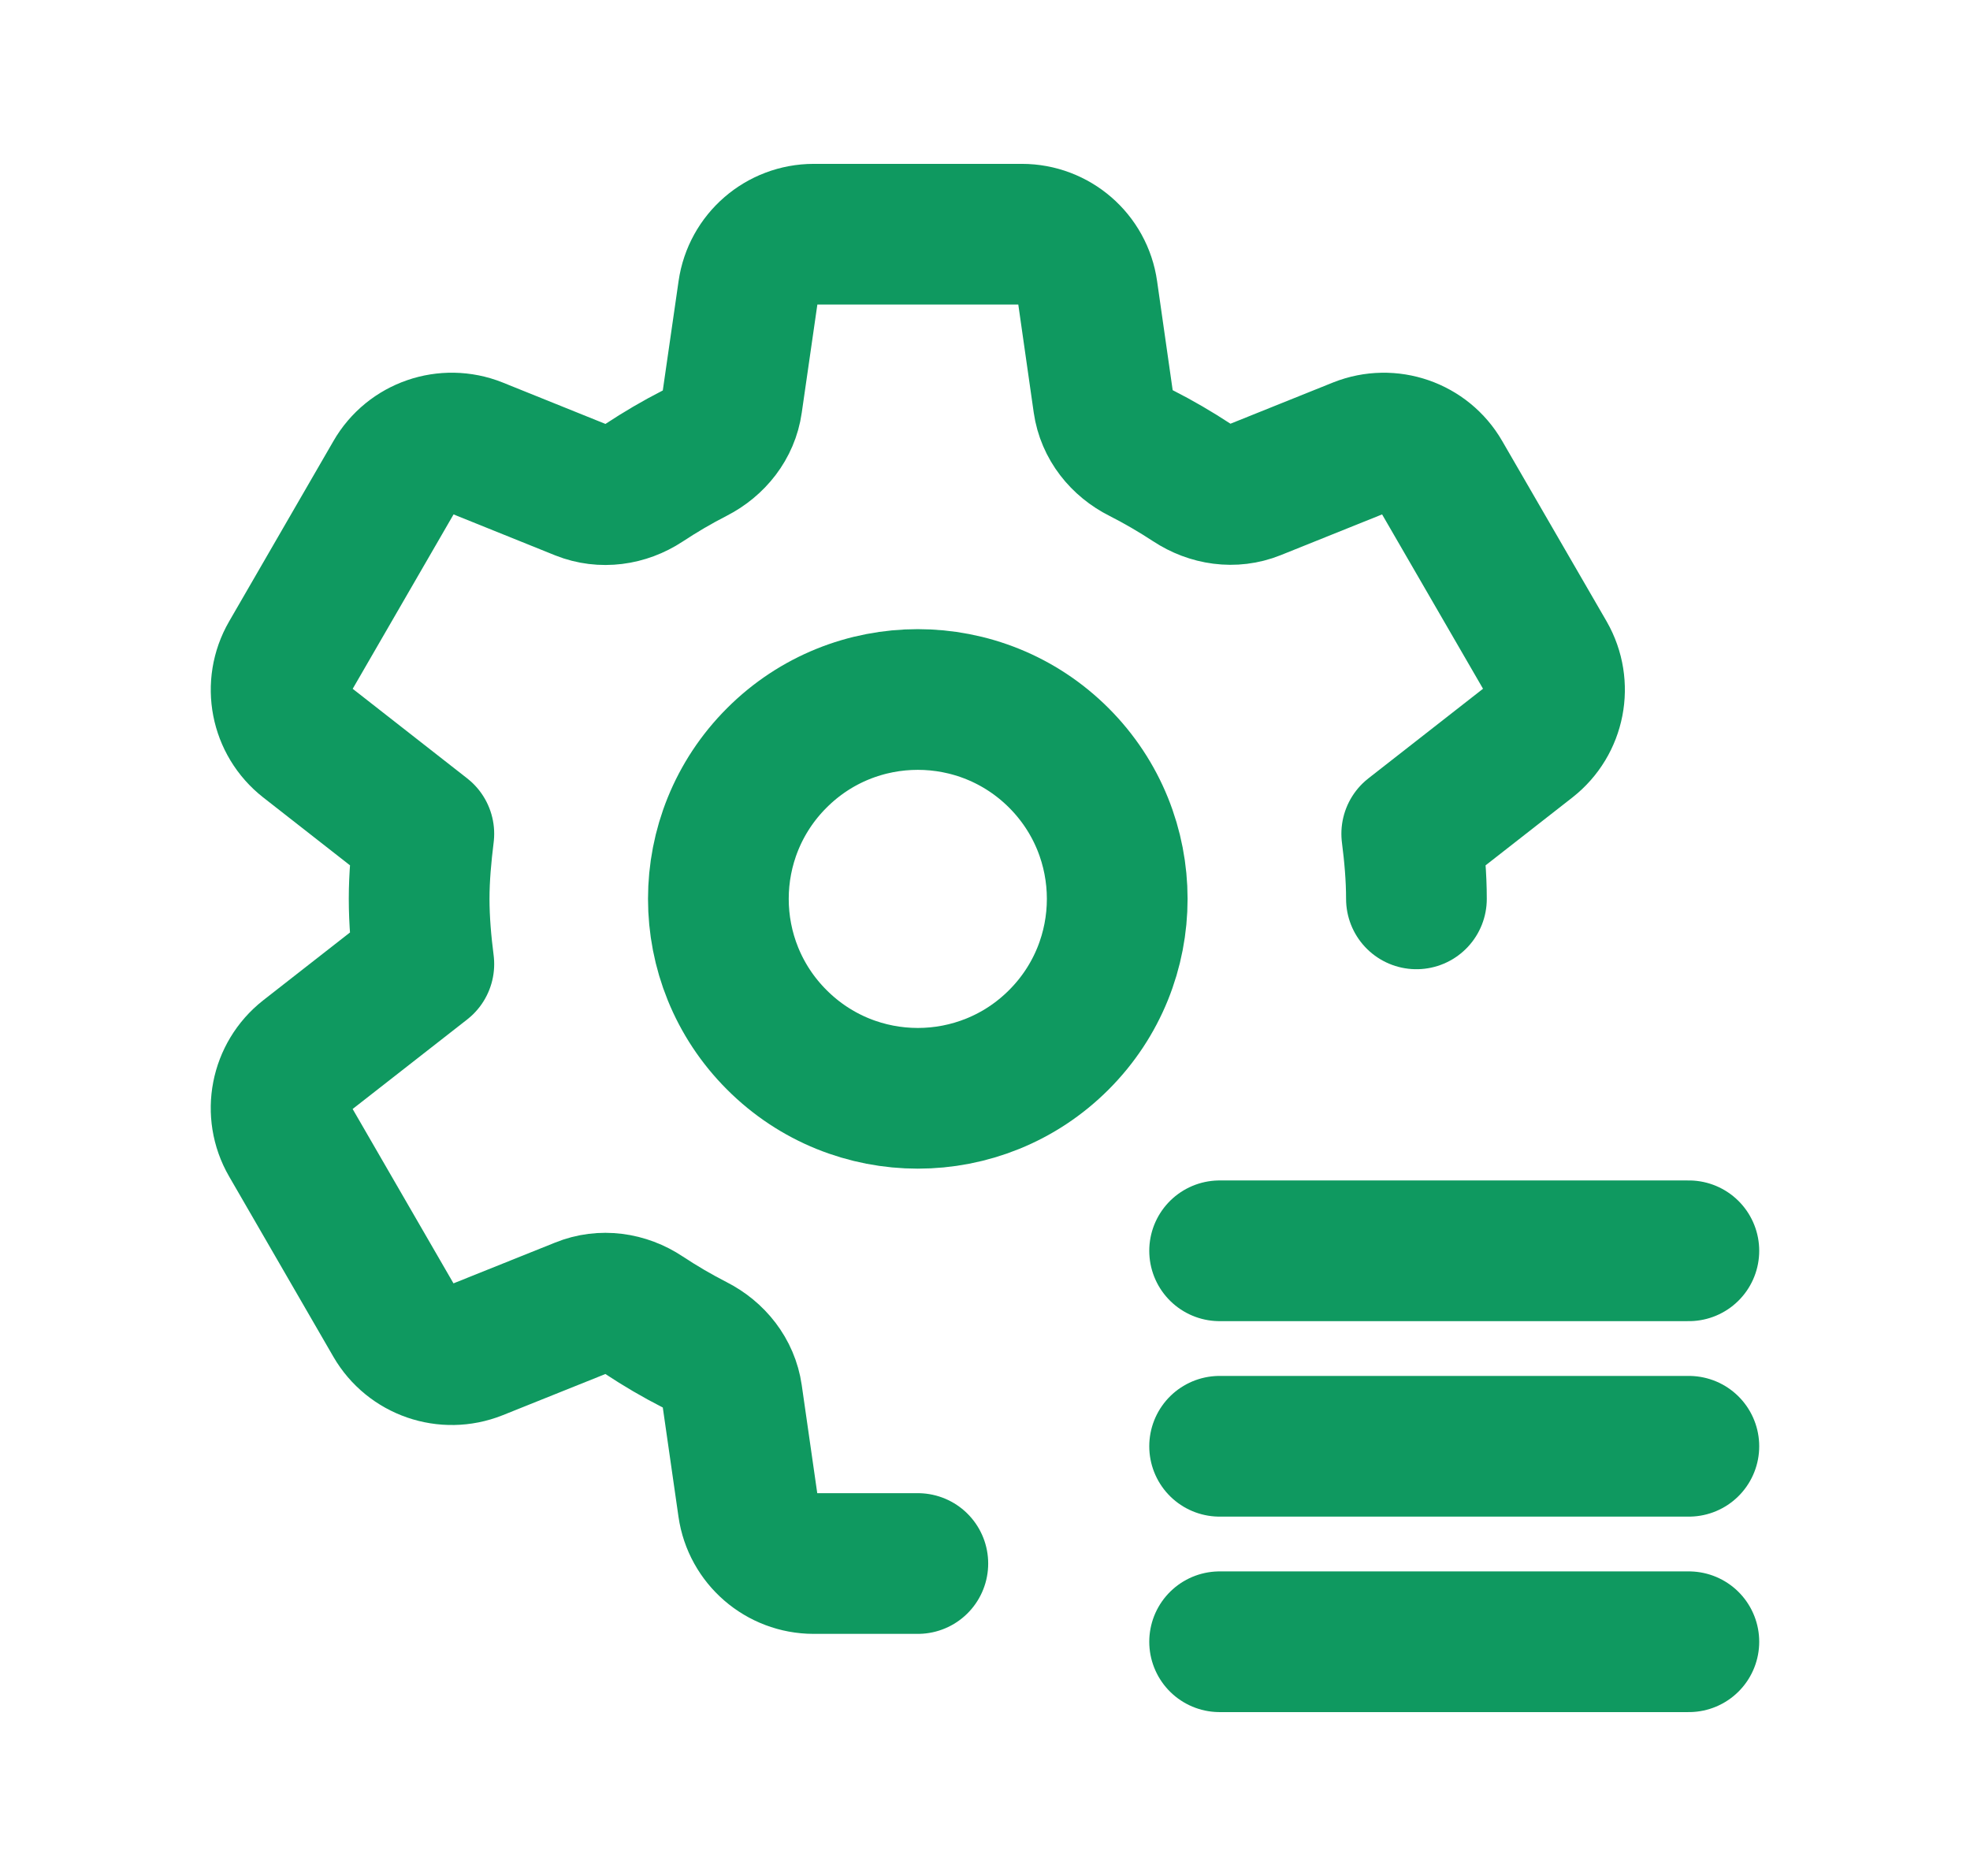<?xml version="1.0" encoding="UTF-8"?> <svg xmlns="http://www.w3.org/2000/svg" width="21" height="20" viewBox="0 0 21 20" fill="none"><path d="M11.287 8.08C12.117 8.91 12.117 10.256 11.287 11.086C10.457 11.917 9.111 11.917 8.281 11.086C7.45 10.256 7.45 8.91 8.281 8.08C9.11 7.25 10.457 7.25 11.287 8.08" stroke="#0F9960" stroke-width="1.5" stroke-linecap="round" stroke-linejoin="round"></path><path d="M15.099 9.583C15.099 9.349 15.078 9.115 15.049 8.889L16.3 7.911C16.577 7.693 16.652 7.306 16.477 7L15.364 5.077C15.189 4.773 14.816 4.644 14.489 4.774L13.372 5.223C13.15 5.312 12.903 5.275 12.703 5.143C12.529 5.029 12.351 4.925 12.166 4.831C11.952 4.724 11.796 4.529 11.762 4.293L11.592 3.103C11.543 2.755 11.244 2.497 10.893 2.497H8.675C8.324 2.497 8.026 2.755 7.976 3.103L7.804 4.295C7.771 4.53 7.615 4.724 7.404 4.832C7.218 4.927 7.038 5.033 6.865 5.147C6.666 5.278 6.419 5.313 6.198 5.225L5.079 4.774C4.753 4.644 4.379 4.772 4.204 5.077L3.092 7C2.915 7.306 2.991 7.694 3.268 7.911L4.518 8.889C4.49 9.115 4.468 9.349 4.468 9.583C4.468 9.817 4.489 10.051 4.518 10.278L3.268 11.255C2.991 11.473 2.915 11.861 3.091 12.166L4.203 14.089C4.379 14.393 4.752 14.522 5.079 14.392L6.198 13.943C6.419 13.853 6.666 13.889 6.864 14.021C7.038 14.136 7.217 14.241 7.403 14.336C7.615 14.444 7.77 14.637 7.804 14.873L7.975 16.064C8.025 16.411 8.323 16.669 8.674 16.669H9.784" stroke="#0F9960" stroke-width="1.5" stroke-linecap="round" stroke-linejoin="round"></path><path d="M13.001 13.335H18.003" stroke="#0F9960" stroke-width="1.5" stroke-linecap="round" stroke-linejoin="round"></path><path d="M13.001 15.419H18.003" stroke="#0F9960" stroke-width="1.5" stroke-linecap="round" stroke-linejoin="round"></path><path d="M13.001 17.503H18.003" stroke="#0F9960" stroke-width="1.5" stroke-linecap="round" stroke-linejoin="round"></path></svg> 